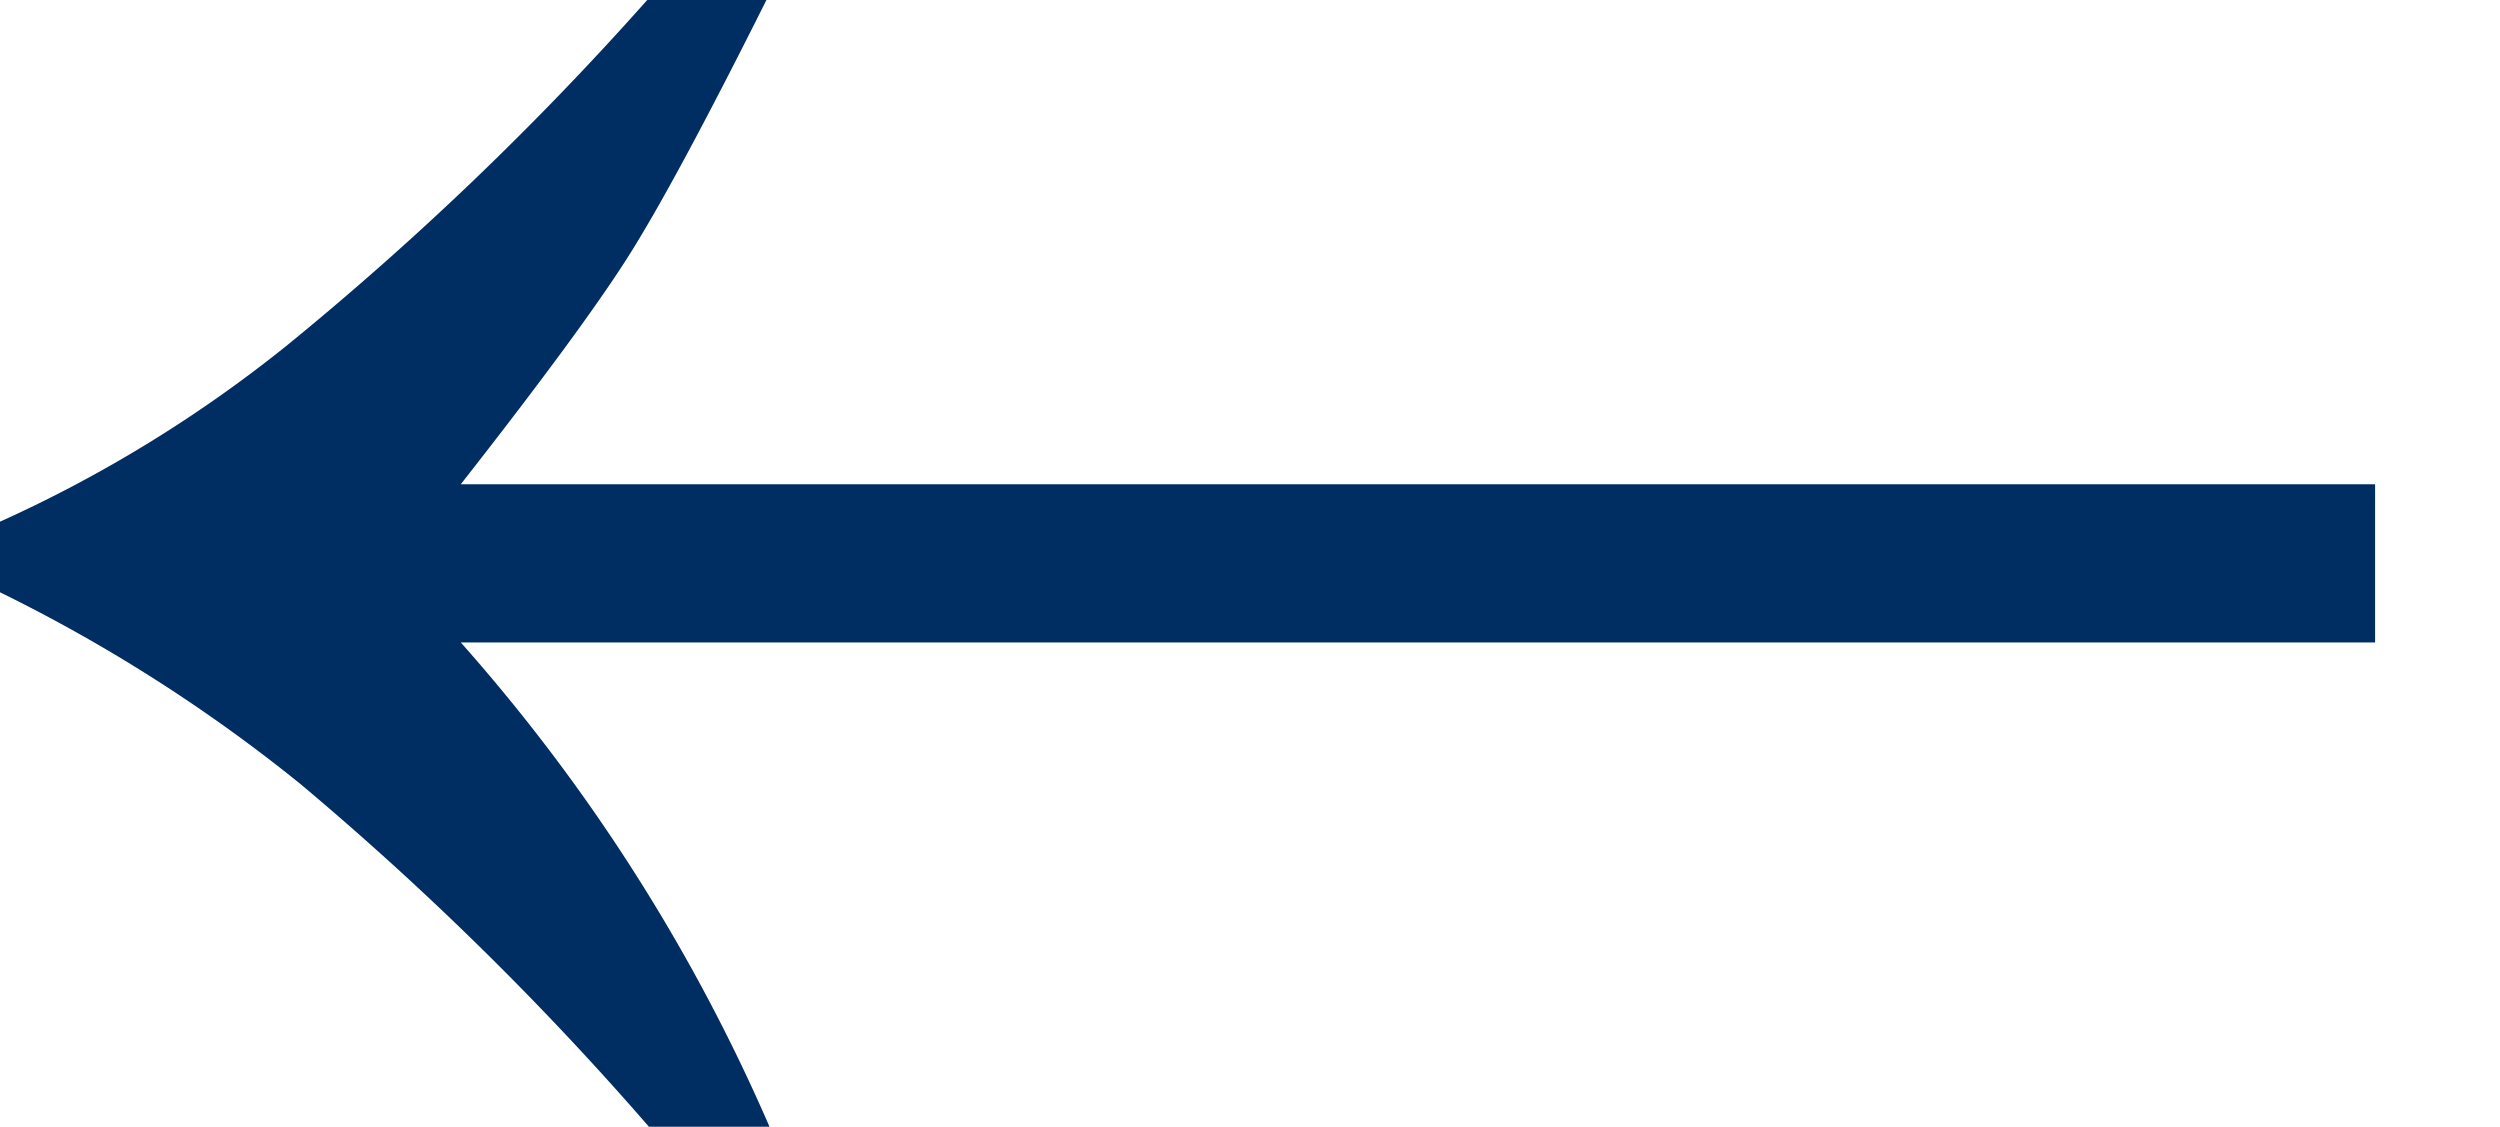<svg xmlns="http://www.w3.org/2000/svg" xmlns:xlink="http://www.w3.org/1999/xlink" width="16.293" height="7.343" viewBox="0 0 16.293 7.343">
  <defs>
    <clipPath id="clip-path">
      <rect id="Rectangle_75" data-name="Rectangle 75" width="16.293" height="7.343" transform="translate(0 0)" fill="#002e62"/>
    </clipPath>
  </defs>
  <g id="Group_876" data-name="Group 876" transform="translate(0 0)">
    <g id="Group_875" data-name="Group 875" transform="translate(0 0)" clip-path="url(#clip-path)">
      <path id="Path_17146" data-name="Path 17146" d="M8.032,0A20.258,20.258,0,0,1,5.683,2.252,8.69,8.69,0,0,1,3.814,3.4v.46A10.393,10.393,0,0,1,5.775,5.112,20.176,20.176,0,0,1,8.043,7.343h.786A11.862,11.862,0,0,0,6.817,4.187H19.293V3.156H6.817q.776-.99,1.083-1.471T8.809,0Z" transform="translate(-3.814 0)" fill="#002e62"/>
    </g>
  </g>
</svg>
